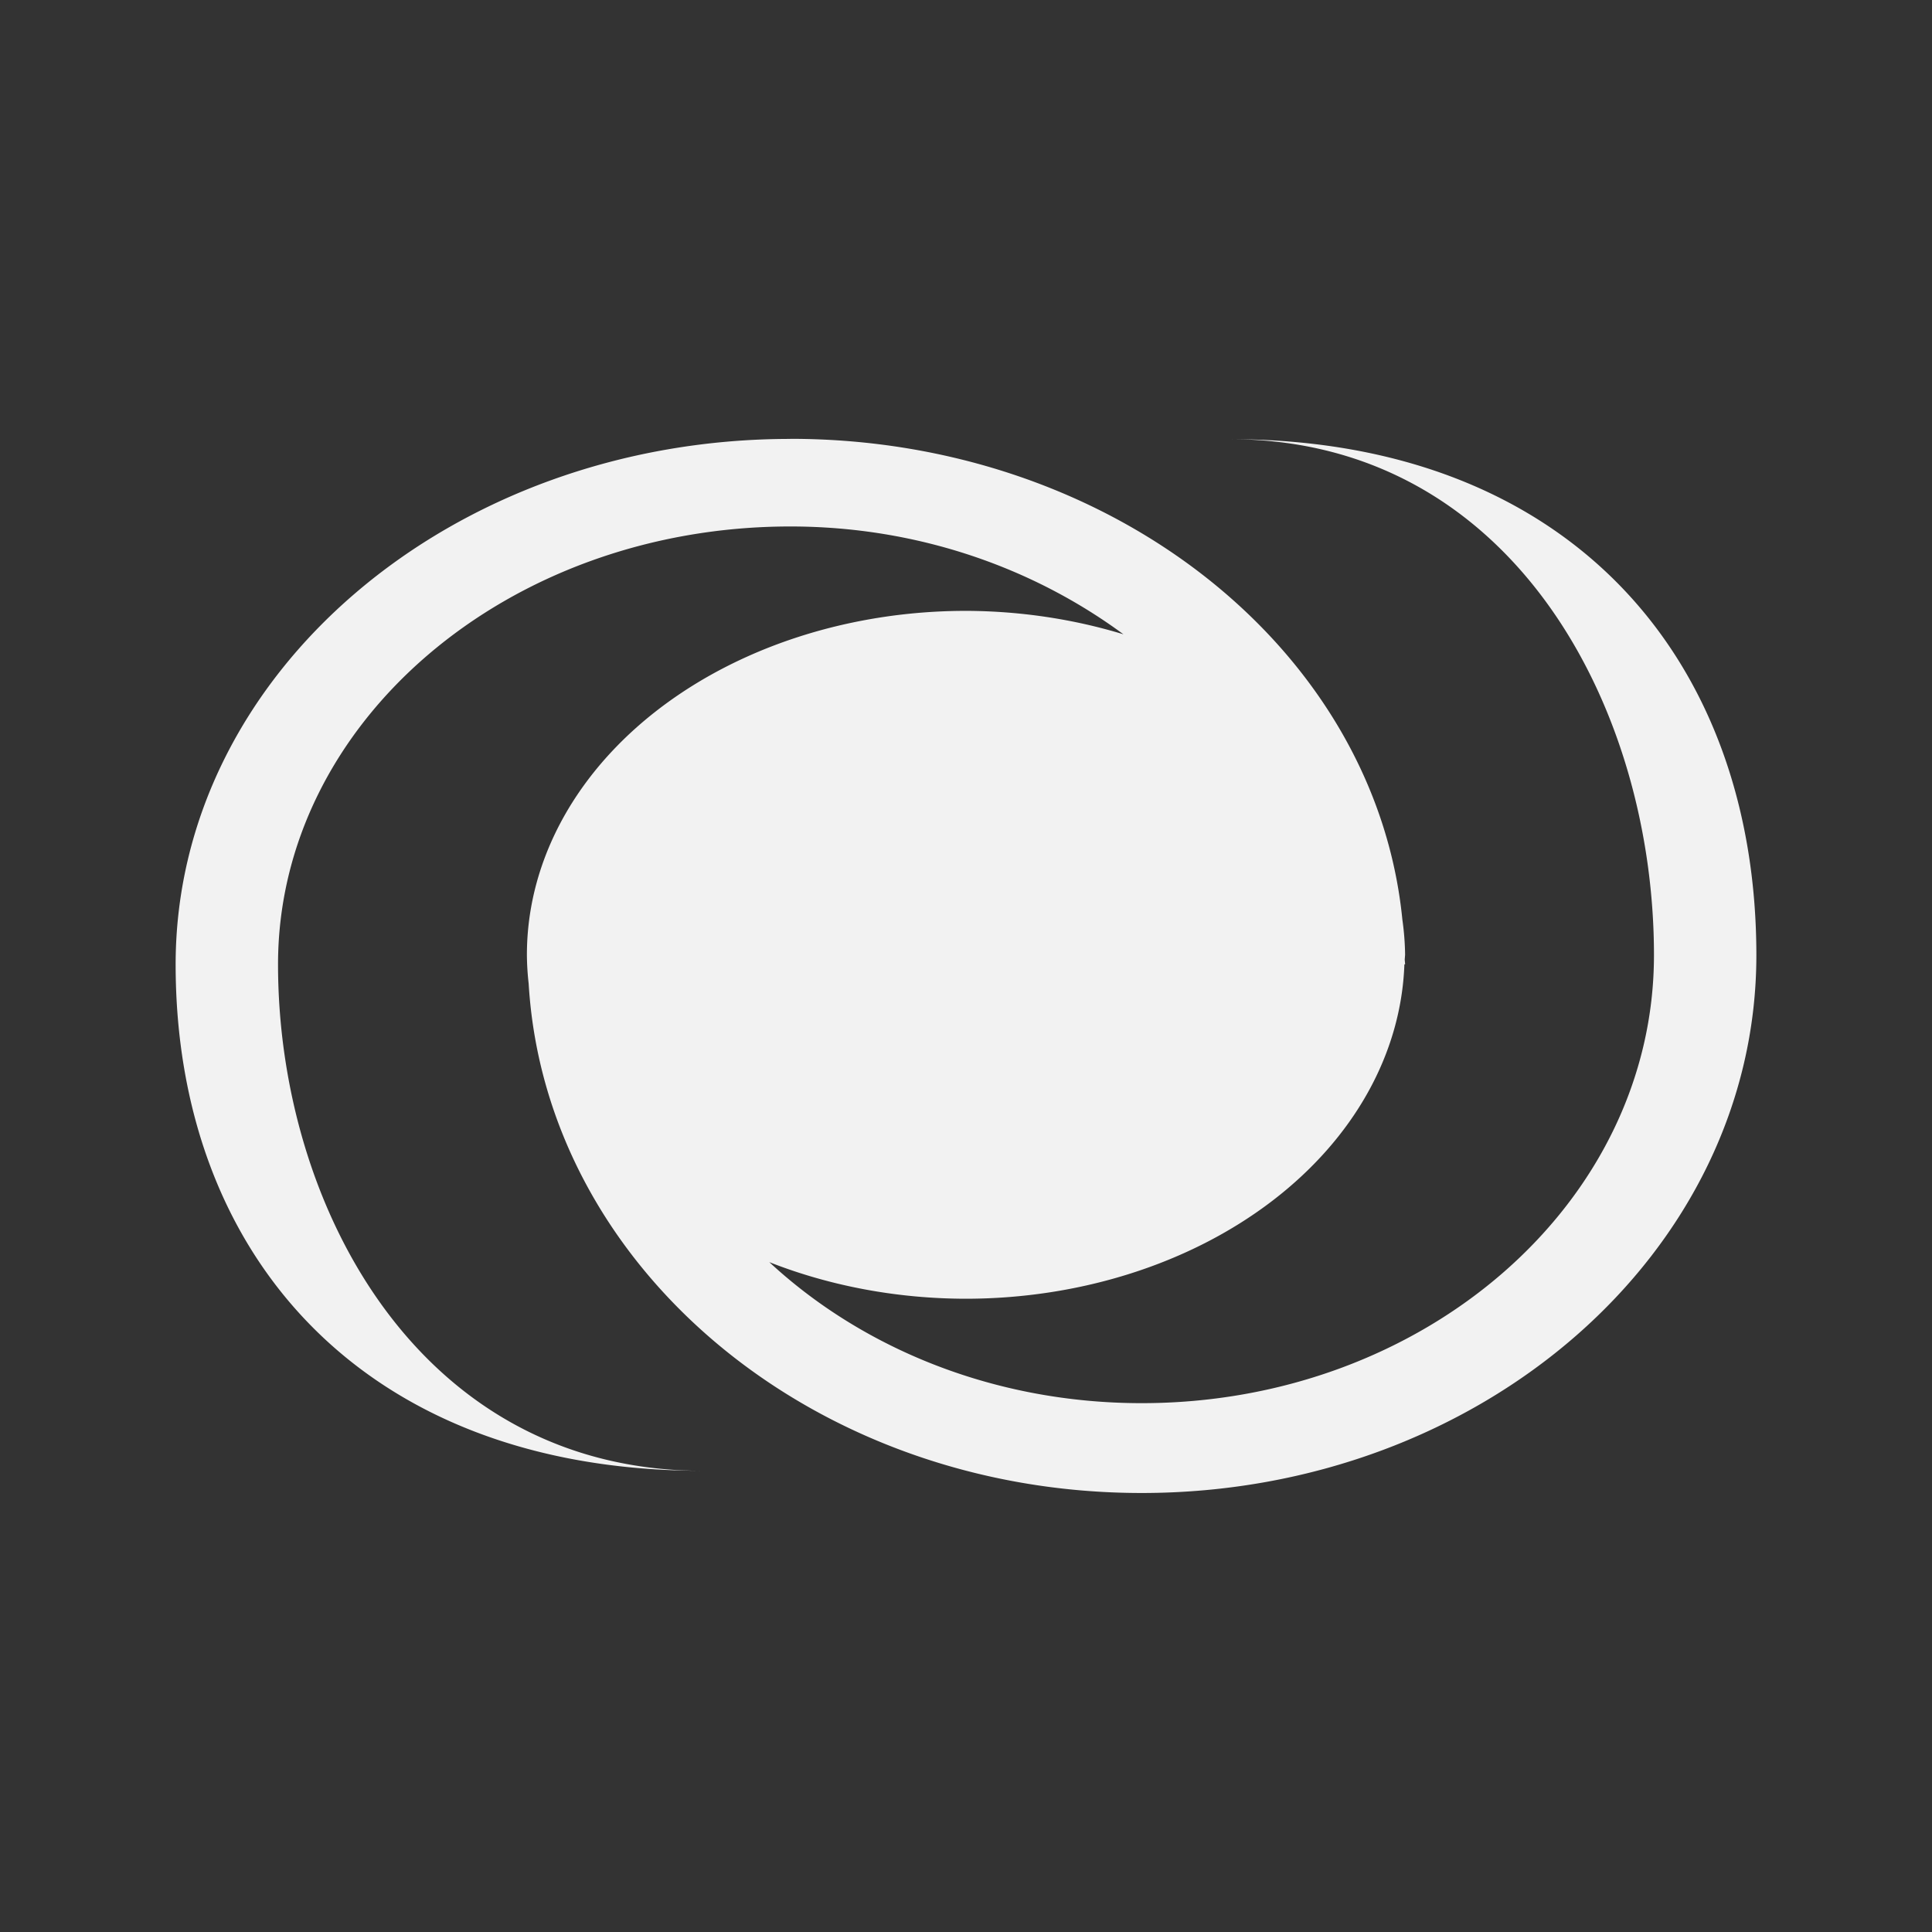 <?xml version="1.0" encoding="UTF-8" standalone="no"?>
<!-- Created with Inkscape (http://www.inkscape.org/) -->

<svg
   xmlns:dc="http://purl.org/dc/elements/1.1/"
   xmlns:cc="http://creativecommons.org/ns#"
   xmlns:rdf="http://www.w3.org/1999/02/22-rdf-syntax-ns#"
   xmlns:svg="http://www.w3.org/2000/svg"
   xmlns="http://www.w3.org/2000/svg"
   xmlns:sodipodi="http://sodipodi.sourceforge.net/DTD/sodipodi-0.dtd"
   xmlns:inkscape="http://www.inkscape.org/namespaces/inkscape"
   width="22"
   height="22"
   id="svg2"
   version="1.1"
   inkscape:version="0.91 r13725"
   viewBox="0 0 22 22"
   sodipodi:docname="kstars_fitsviewer.svg">
  <rect x="0" y="0" width="22" height="22" fill="#333333" stroke="none"/>
  <defs
     id="defs4">
    <style
       type="text/css"
       id="current-color-scheme">
      .ColorScheme-Text {
        color:#f2f2f2;
      }
      .ColorScheme-Background {
        color:#eff0f1;
      }
      .ColorScheme-Highlight {
        color:#3daee9;
      }
      .ColorScheme-ViewText {
        color:#31363b;
      }
      .ColorScheme-ViewBackground {
        color:#fcfcfc;
      }
      .ColorScheme-ViewHover {
        color:#93cee9;
      }
      .ColorScheme-ViewFocus{
        color:#3daee9;
      }
      .ColorScheme-ButtonText {
        color:#31363b;
      }
      .ColorScheme-ButtonBackground {
        color:#eff0f1;
      }
      .ColorScheme-ButtonHover {
        color:#93cee9;
      }
      .ColorScheme-ButtonFocus{
        color:#3daee9;
      }
      </style>
  </defs>
  <sodipodi:namedview
     id="base"
     pagecolor="#ffffff"
     bordercolor="#666666"
     borderopacity="1.0"
     inkscape:pageopacity="0.0"
     inkscape:pageshadow="2"
     inkscape:zoom="19.284731"
     inkscape:cx="7.9723531"
     inkscape:cy="11.696577"
     inkscape:document-units="px"
     inkscape:current-layer="layer1"
     showgrid="true"
     inkscape:showpageshadow="false"
     units="px"
     inkscape:window-width="1024"
     inkscape:window-height="712"
     inkscape:window-x="0"
     inkscape:window-y="0"
     inkscape:window-maximized="1"
     inkscape:object-nodes="true"
     inkscape:snap-bbox="true"
     inkscape:snap-global="true">
    <inkscape:grid
       type="xygrid"
       id="grid4120" />
    <sodipodi:guide
       position="2,20"
       orientation="18,0"
       id="guide4126" />
    <sodipodi:guide
       position="2,2"
       orientation="0,18"
       id="guide4128" />
    <sodipodi:guide
       position="20,2"
       orientation="-18,0"
       id="guide4130" />
    <sodipodi:guide
       position="20,20"
       orientation="0,-18"
       id="guide4132" />
    <sodipodi:guide
       position="3,19"
       orientation="16,0"
       id="guide4134" />
    <sodipodi:guide
       position="3,3"
       orientation="0,16"
       id="guide4136" />
    <sodipodi:guide
       position="19,3"
       orientation="-16,0"
       id="guide4138" />
    <sodipodi:guide
       position="19,19"
       orientation="0,-16"
       id="guide4140" />
    <sodipodi:guide
       position="19,13"
       orientation="-6,0"
       id="guide4199" />
    <sodipodi:guide
       position="19,19"
       orientation="0,-6"
       id="guide4201" />
  </sodipodi:namedview>
  <g
     inkscape:label="Capa 1"
     inkscape:groupmode="layer"
     id="layer1"
     transform="translate(0,-1030.362)">
    <path
       style="fill:#f2f2f2;fill-opacity:1;stroke:none"
       d="m 9,1035.36 c -3.866,0 -7,2.679 -7,5.984 0,3.305 2.134,5.766 6,5.766 -3.222,0 -4.834,-3.012 -4.834,-5.766 -2.56e-5,-2.754 2.612,-4.987 5.834,-4.987 1.456,0 2.771,0.474 3.793,1.228 A 5,3.916 0 0 0 11,1037.318 a 5,3.916 0 0 0 -5,3.917 c 0,0 -2e-6,0 0,0.01 a 5,3.916 0 0 0 0.02,0.318 c 0.193,3.23 3.239,5.8 6.98,5.8 3.866,0 7,-2.742 7,-6.123 0,-3.381 -2.134,-5.877 -6,-5.877 3.222,0 4.834,3.057 4.834,5.875 2.6e-5,2.818 -2.612,5.102 -5.834,5.102 -1.673,0 -3.177,-0.62 -4.24,-1.606 A 5,3.916 0 0 0 11,1045.151 a 5,3.916 0 0 0 4.992,-3.808 l 0.008,0 c 0,-0.019 -0.004,-0.038 -0.004,-0.057 a 5,3.916 0 0 0 0.004,-0.052 5,3.916 0 0 0 -0.031,-0.4 c -0.303,-3.066 -3.304,-5.475 -6.969,-5.475 z"
       id="path4172"
       inkscape:connector-curvature="0" />
  </g>
</svg>
